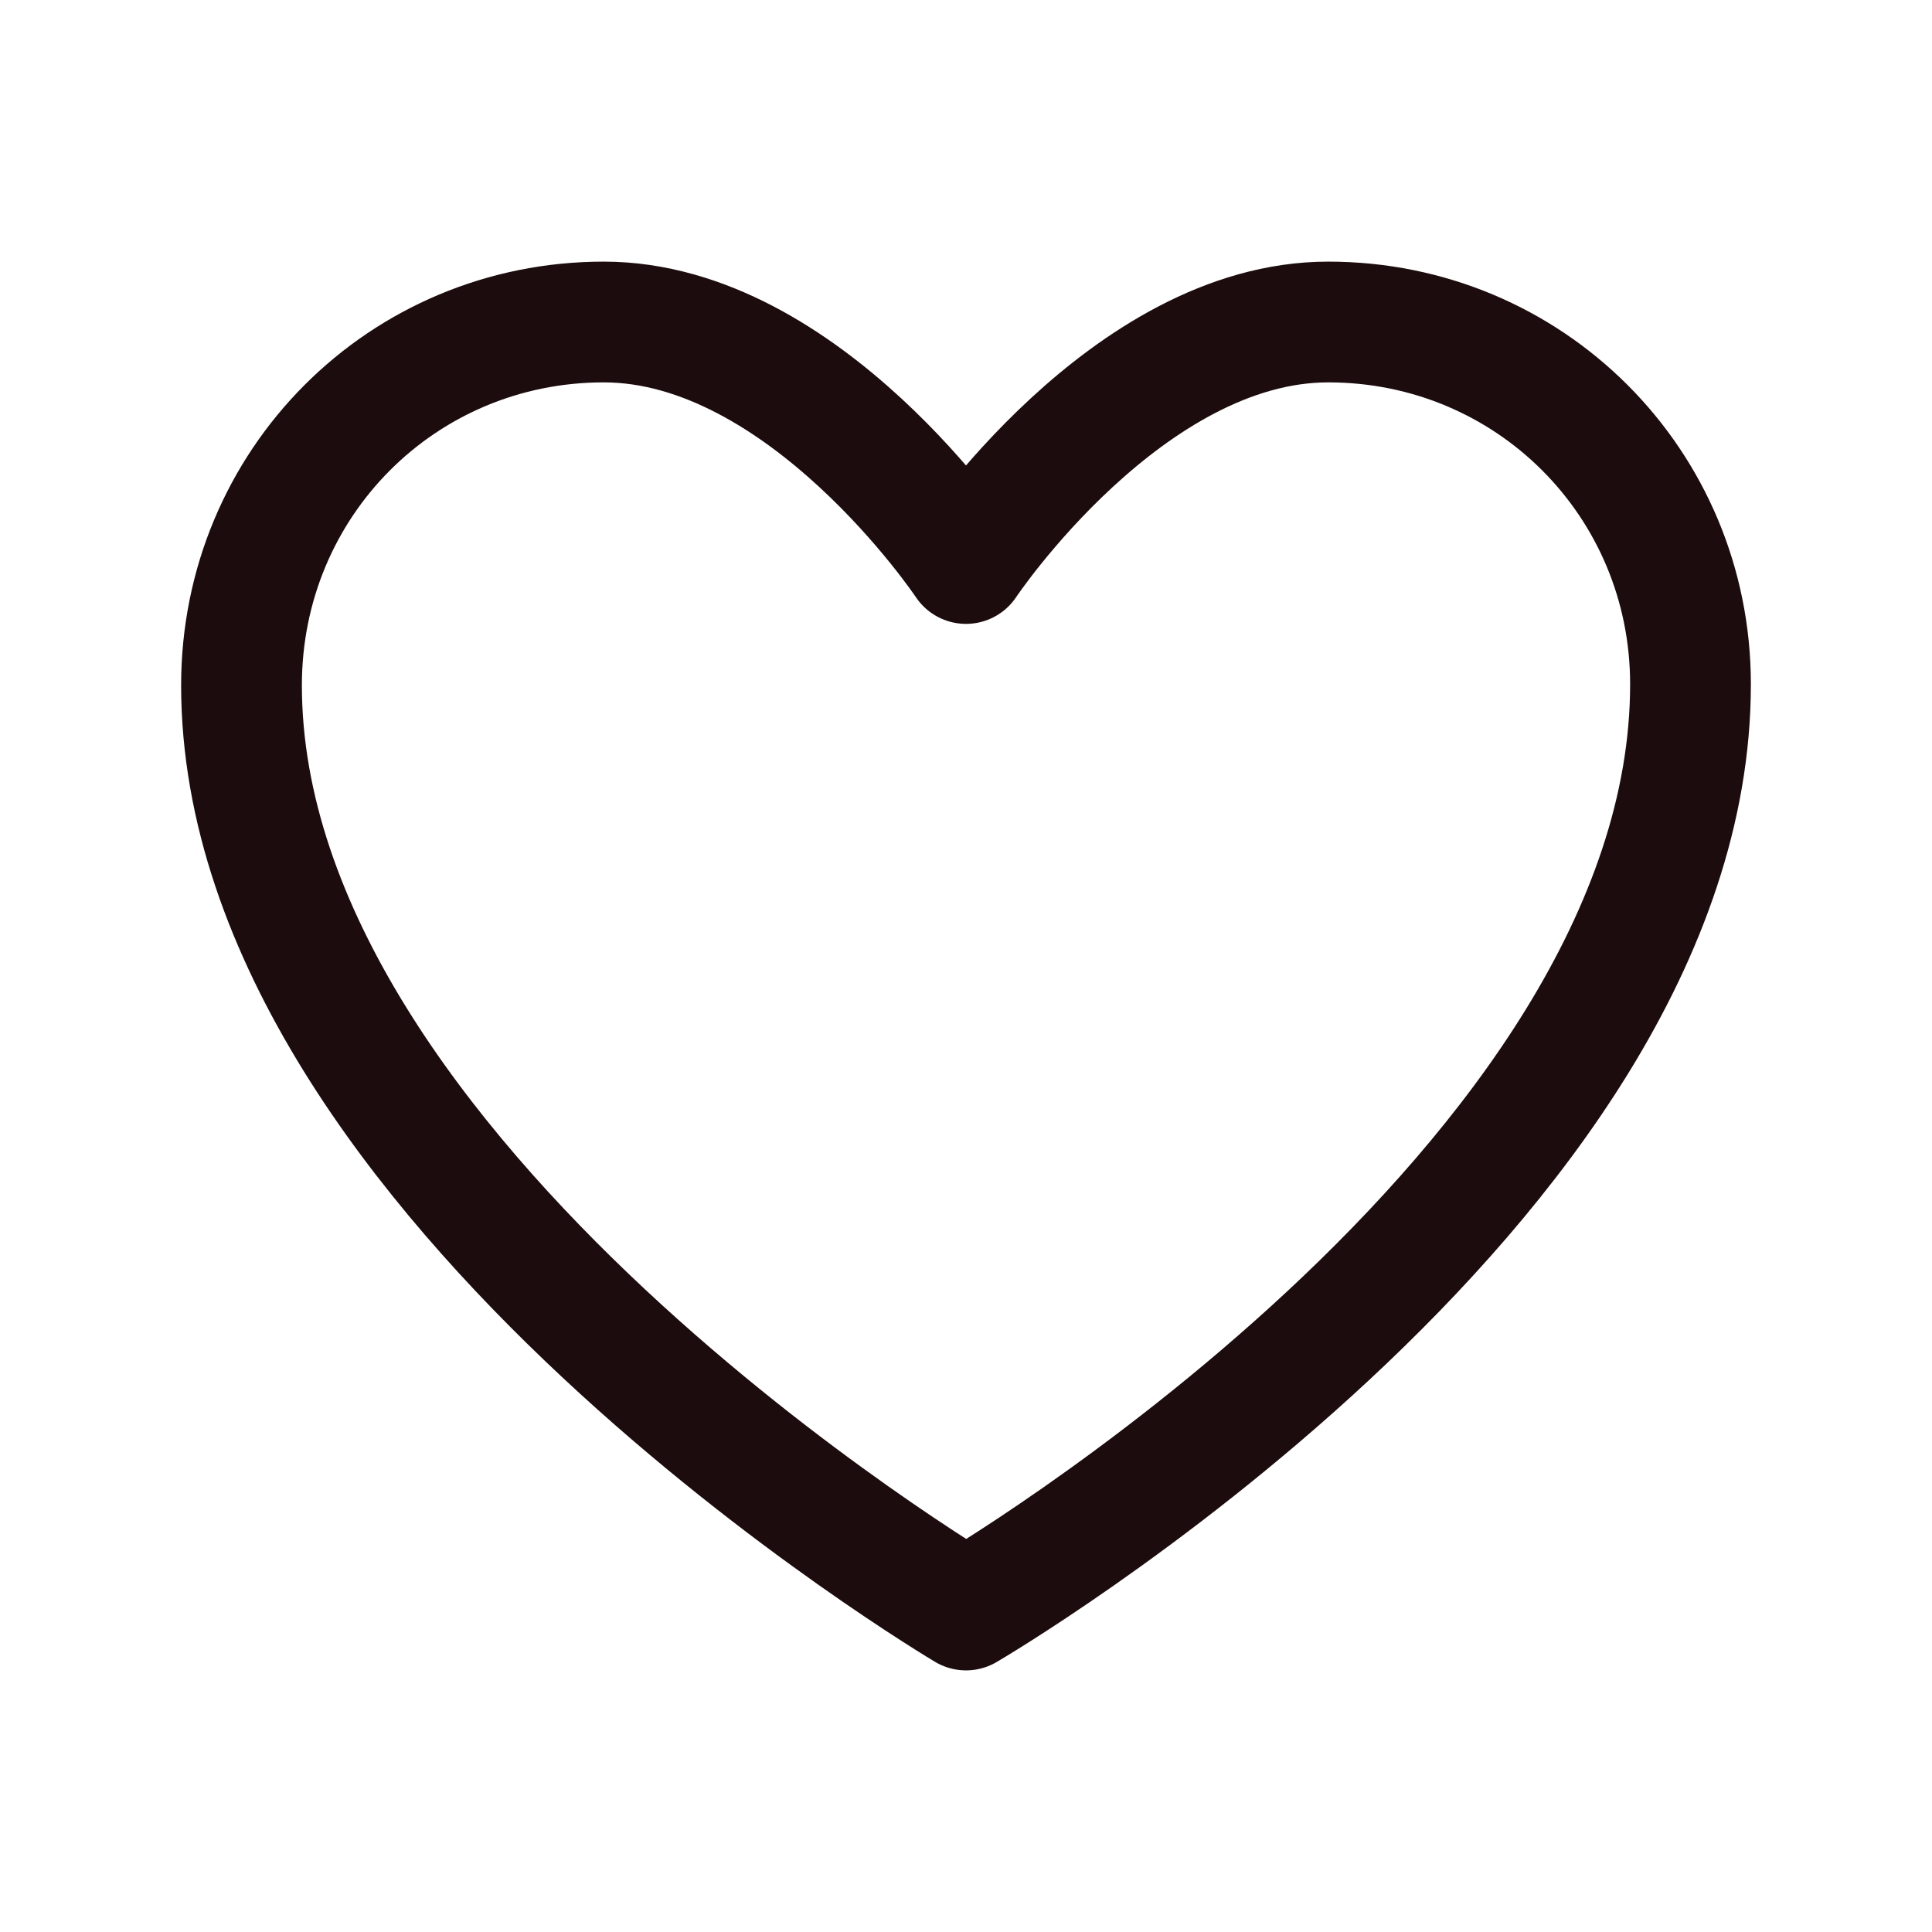 <?xml version="1.0" encoding="UTF-8"?> <svg xmlns="http://www.w3.org/2000/svg" width="24" height="24" viewBox="0 0 24 24" fill="none"><path fill-rule="evenodd" clip-rule="evenodd" d="M21 8.5C21 14.744 12 20 12 20C12 20 3 14.667 3 8.513C3 6 5 4 7.5 4C10 4 12 7 12 7C12 7 14 4 16.5 4C19 4 21 6 21 8.5Z" stroke="#1C0C0D" stroke-width="1.5" stroke-linecap="round" stroke-linejoin="round"></path></svg> 